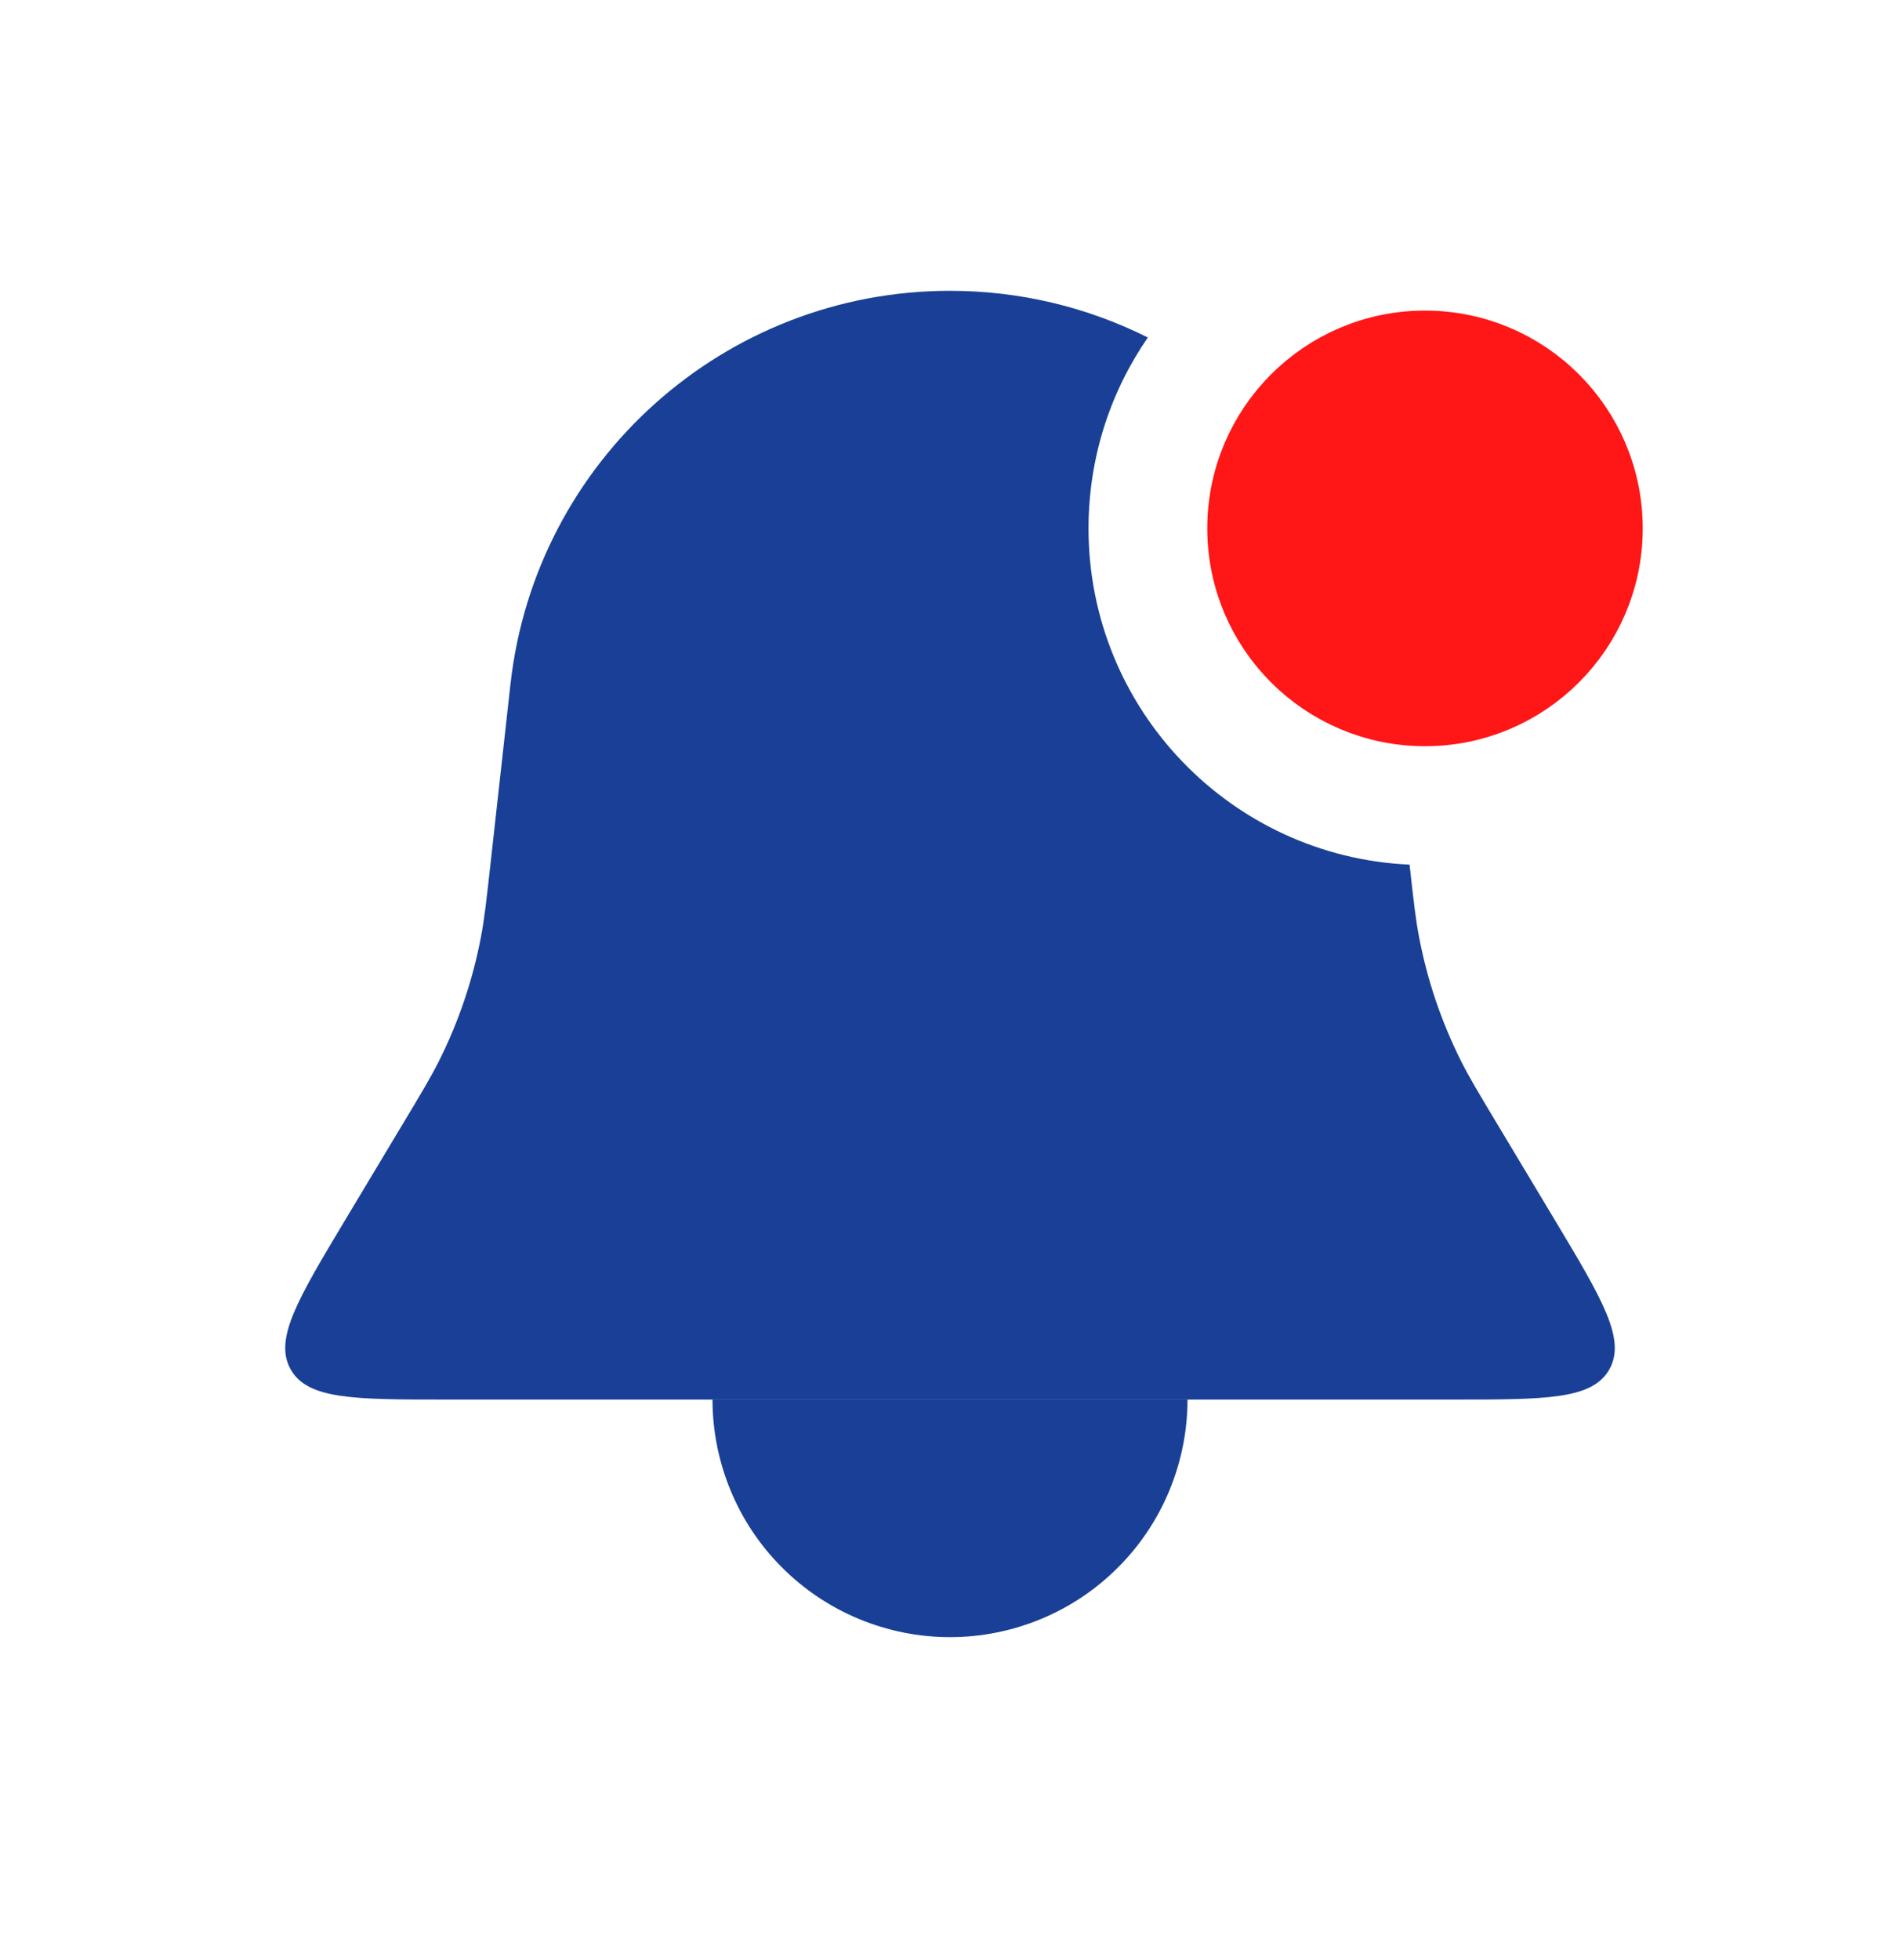 <svg width="32" height="33" viewBox="0 0 32 33" fill="none" xmlns="http://www.w3.org/2000/svg">
<path fill-rule="evenodd" clip-rule="evenodd" d="M19.332 5.682C18.326 5.178 17.193 4.896 16 4.896C12.205 4.896 9.016 7.75 8.597 11.522L8.261 14.544C8.193 15.158 8.159 15.465 8.102 15.765C7.965 16.492 7.727 17.196 7.396 17.858C7.259 18.131 7.1 18.396 6.782 18.926L5.817 20.534C5.012 21.877 4.609 22.548 4.896 23.056C5.183 23.563 5.966 23.563 7.532 23.563H24.468C26.034 23.563 26.817 23.563 27.104 23.056C27.391 22.548 26.988 21.877 26.183 20.534L25.218 18.926L25.218 18.926C24.9 18.396 24.741 18.131 24.604 17.858C24.273 17.196 24.035 16.492 23.898 15.765C23.841 15.467 23.807 15.162 23.74 14.557C20.731 14.421 18.333 11.939 18.333 8.896C18.333 7.703 18.702 6.595 19.332 5.682ZM21.699 7.548C22.614 8.635 23.227 9.991 23.4 11.495C22.216 11.223 21.333 10.163 21.333 8.896C21.333 8.404 21.466 7.944 21.699 7.548Z" fill="#194096"/>
<path d="M12 23.563C12 24.088 12.104 24.608 12.305 25.094C12.505 25.579 12.8 26.02 13.172 26.391C13.543 26.763 13.984 27.057 14.469 27.258C14.955 27.459 15.475 27.563 16 27.563C16.525 27.563 17.045 27.459 17.531 27.258C18.016 27.057 18.457 26.763 18.828 26.391C19.2 26.02 19.494 25.579 19.695 25.094C19.896 24.608 20 24.088 20 23.563L16 23.563H12Z" fill="#194096"/>
<circle cx="24" cy="8.896" r="3.167" fill="#FF1616" stroke="#FF1616"/>
</svg>
